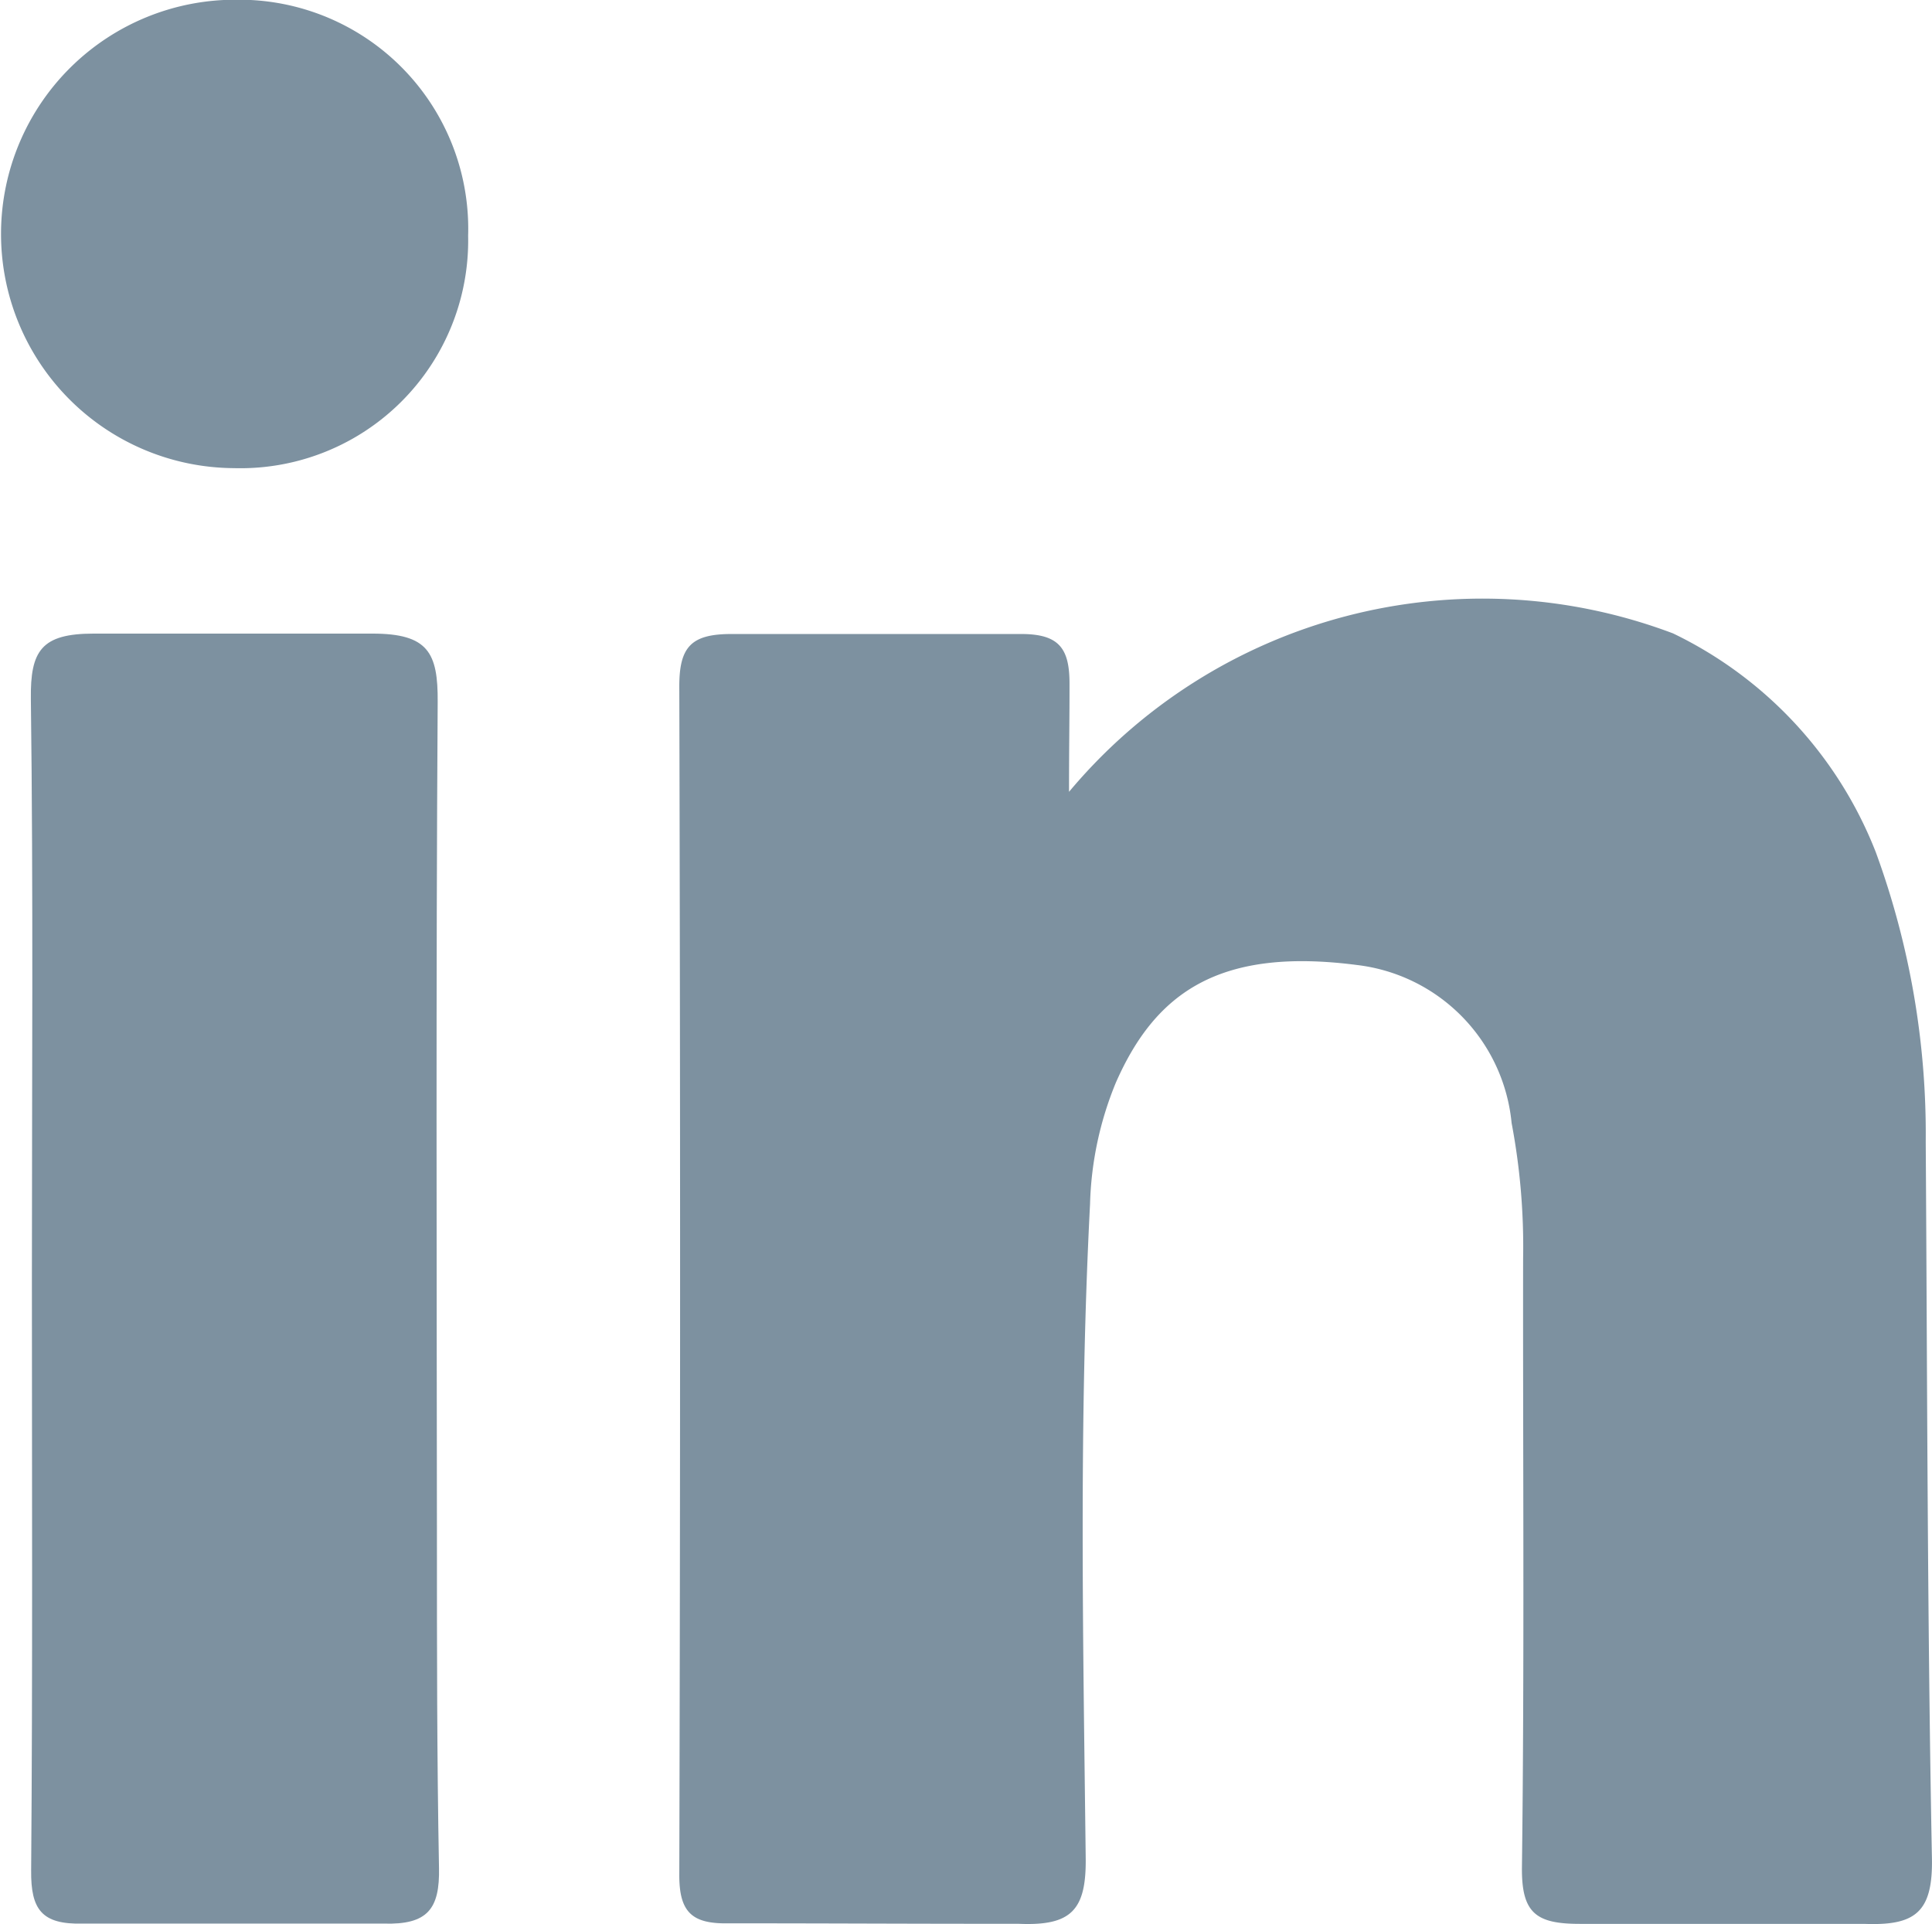 <svg xmlns="http://www.w3.org/2000/svg" width="28.043" height="27.932" viewBox="0 0 28.043 27.932"><defs><style>.a{fill:#7d91a0;}</style></defs><path class="a" d="M1207.475,2037.856a7.824,7.824,0,0,1,8.767-2.3,5.915,5.915,0,0,1,2.945,3.181,11.9,11.9,0,0,1,.723,4.2c.023,3.467.023,6.934.09,10.4.015.792-.248.981-.984.953l-4.126,0c-.635,0-.849-.154-.841-.825.037-2.943.013-5.888.017-8.832a9.633,9.633,0,0,0-.167-1.969,2.557,2.557,0,0,0-2.244-2.294c-1.984-.257-2.92.387-3.5,1.707a4.958,4.958,0,0,0-.375,1.765c-.164,3.162-.1,6.327-.063,9.49.01.766-.215.989-.973.957-1.762,0-2.67-.007-4.209-.007-.533.011-.719-.161-.717-.706q.023-8.626,0-17.251c0-.571.17-.76.755-.76h4.209c.547,0,.7.208.7.718C1207.483,2036.743,1207.475,2037.2,1207.475,2037.856Z" transform="translate(-1191.958 -2026.361)"/><path class="a" d="M1092.923,2050.358c0-2.807.021-5.614-.015-8.421-.009-.7.151-.949.912-.949l4.044,0c.811,0,.954.277.949.992-.026,4.045-.014,8.09-.011,12.136,0,1.6,0,3.193.03,4.788.013.6-.167.829-.8.811h-4.375c-.592.014-.75-.205-.745-.769C1092.935,2056.082,1092.923,2053.22,1092.923,2050.358Z" transform="translate(-1092.46 -2031.79)"/><path class="a" d="M1094.512,1937.975a3.306,3.306,0,0,1-3.4,3.373,3.4,3.4,0,1,1,.04-6.8A3.326,3.326,0,0,1,1094.512,1937.975Z" transform="translate(-1087.717 -1934.552)"/></svg>